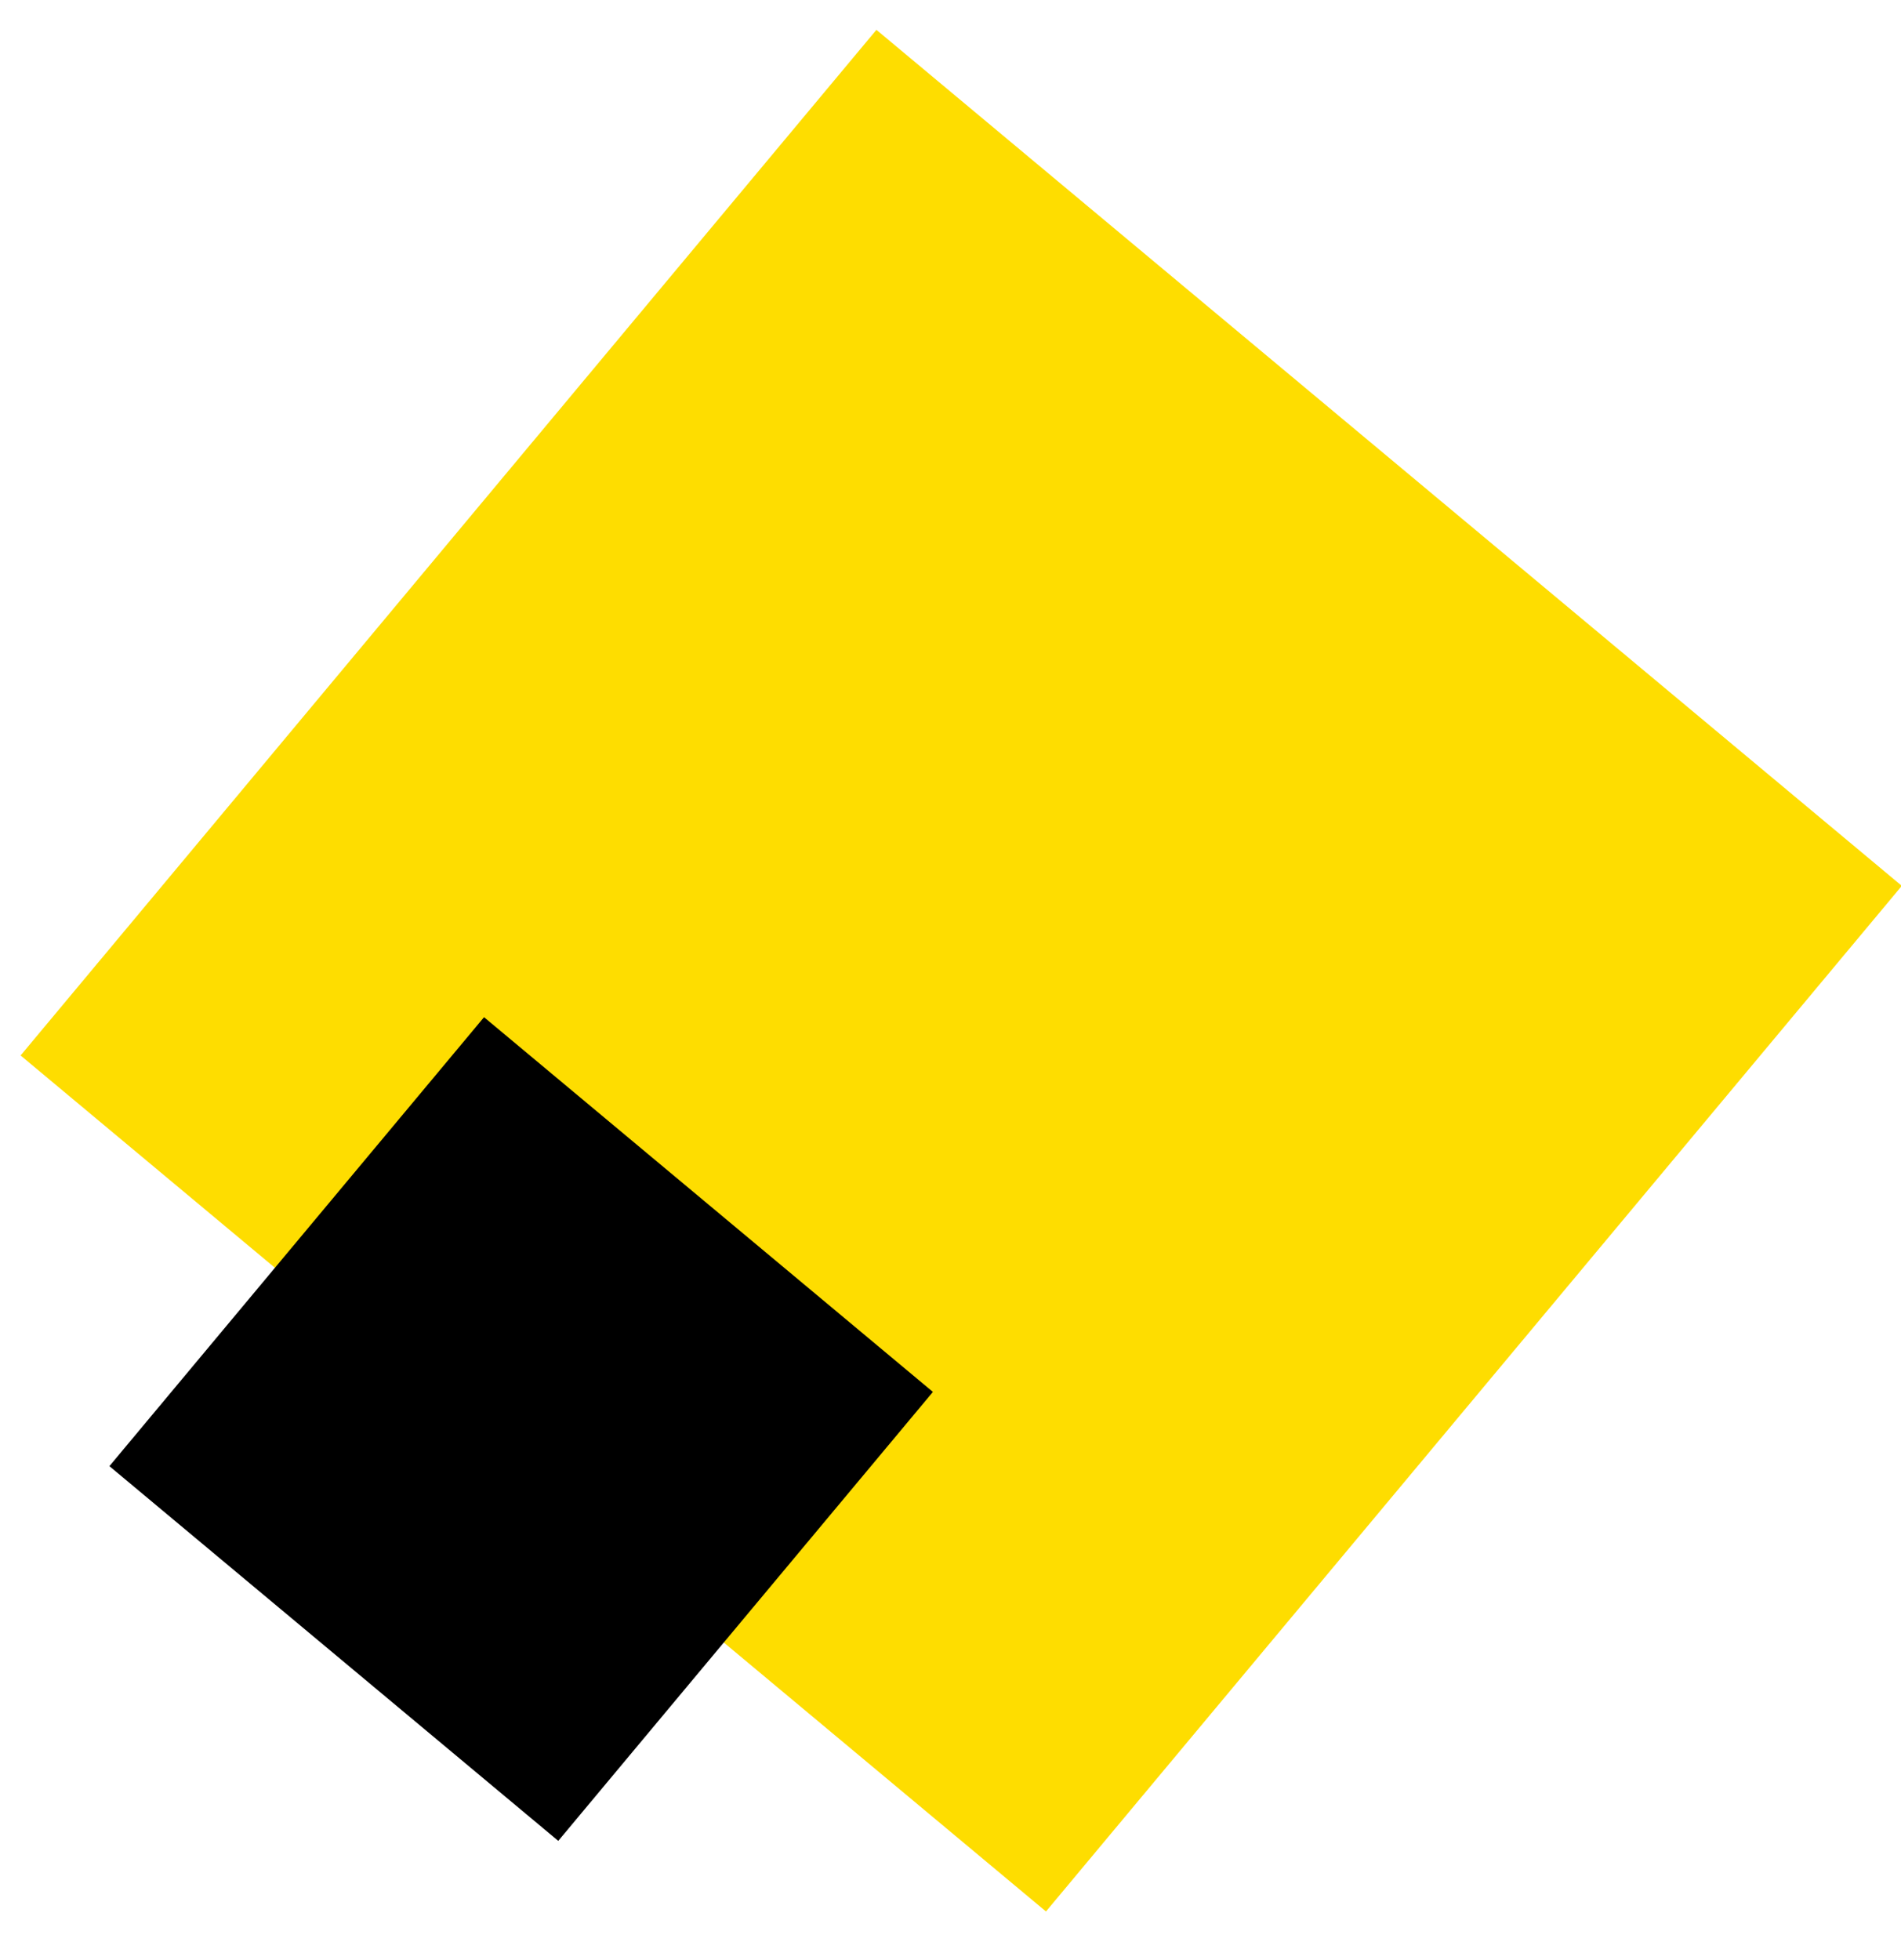 <svg xmlns="http://www.w3.org/2000/svg" xmlns:xlink="http://www.w3.org/1999/xlink" id="Layer_1" x="0px" y="0px" viewBox="0 0 940 969" style="enable-background:new 0 0 940 969;" xml:space="preserve"><style type="text/css">	.st0{fill:#FEDD00;}</style><rect x="145" y="149.8" transform="matrix(0.641 -0.768 0.768 0.641 -197.812 537.119)" class="st0" width="660.2" height="660.2"></rect><rect x="112.9" y="561.9" transform="matrix(0.641 -0.768 0.768 0.641 -449.81 451.342)" width="289" height="289"></rect></svg>